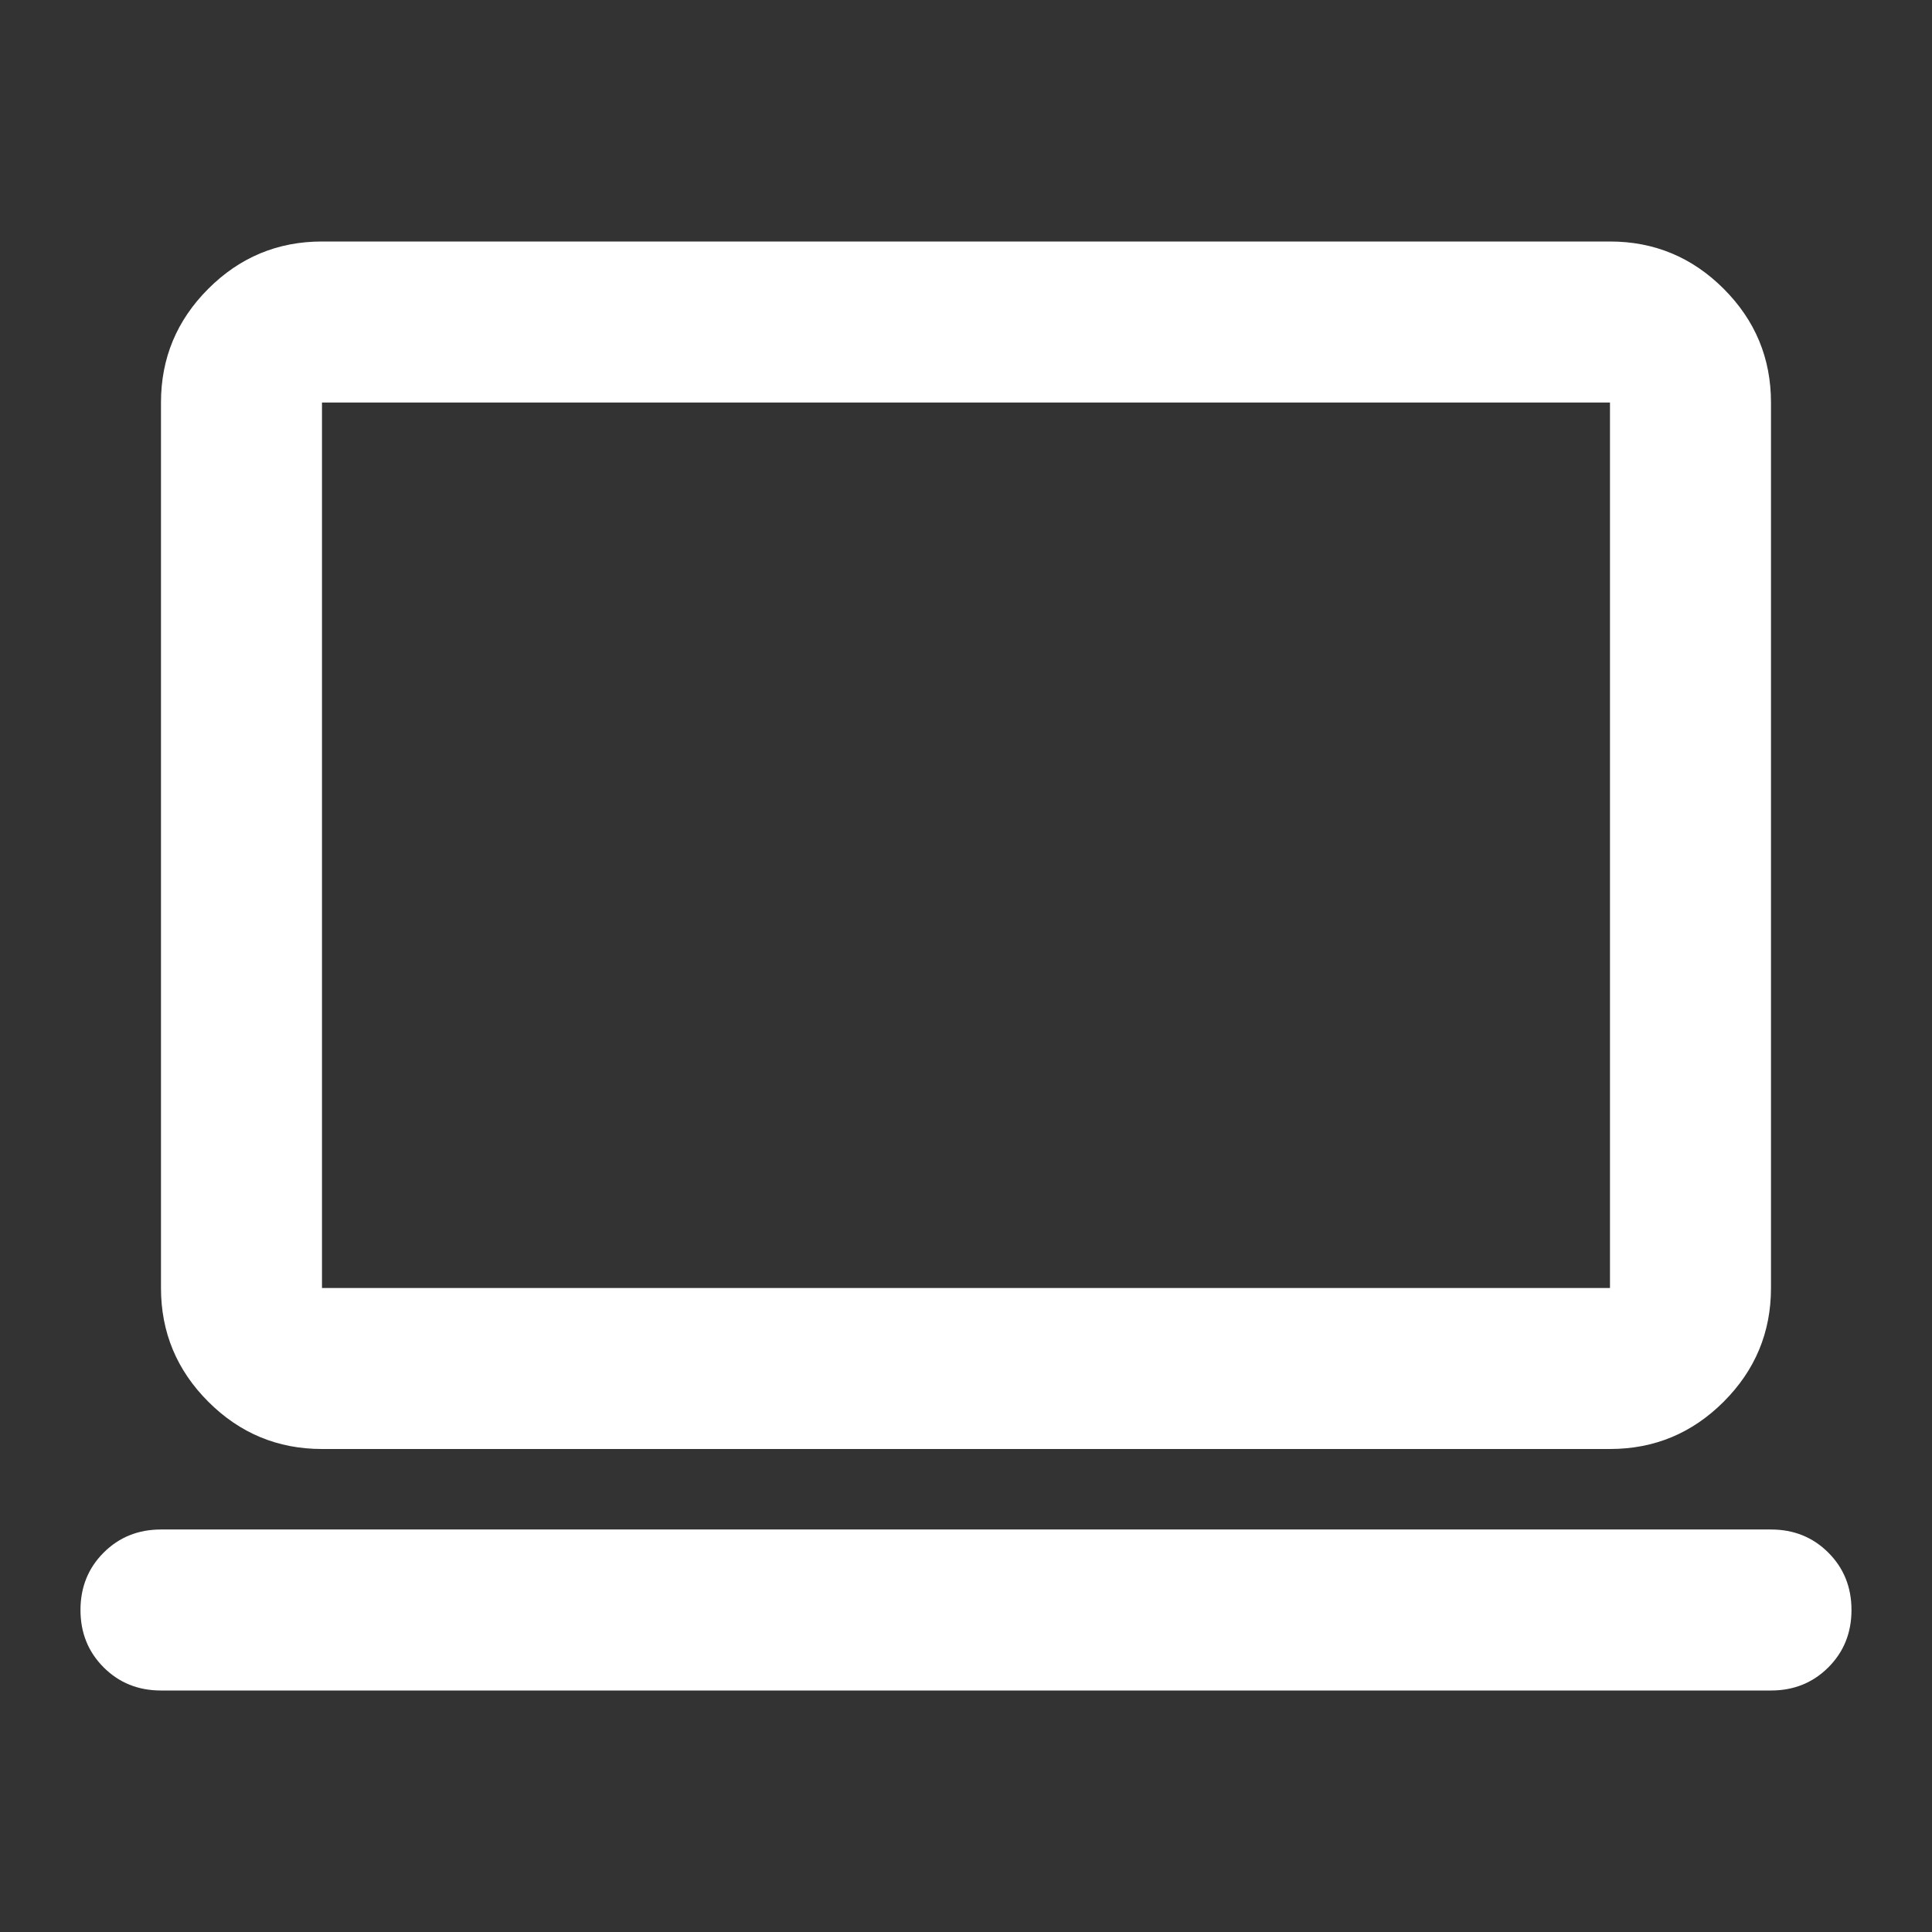 <svg width="200" height="200" viewBox="0 0 200 200" fill="none" xmlns="http://www.w3.org/2000/svg">
<rect x="0" y="0" width="200" height="200" fill="#333333" stroke="none"/>
<mask id="mask0_770_13800" style="mask-type:alpha" maskUnits="userSpaceOnUse" x="0" y="0" width="200" height="200">
<rect width="200" height="200" fill="#D9D9D9"/>
</mask>
<g mask="url(#mask0_770_13800)">
<path d="M16.665 175C14.304 175 12.325 174.201 10.728 172.604C9.131 171.007 8.332 169.028 8.332 166.667C8.332 164.306 9.131 162.326 10.728 160.729C12.325 159.132 14.304 158.333 16.665 158.333H183.332C185.693 158.333 187.672 159.132 189.27 160.729C190.867 162.326 191.665 164.306 191.665 166.667C191.665 169.028 190.867 171.007 189.27 172.604C187.672 174.201 185.693 175 183.332 175H16.665ZM33.332 150C28.749 150 24.825 148.368 21.561 145.104C18.297 141.84 16.665 137.917 16.665 133.333V41.667C16.665 37.083 18.297 33.16 21.561 29.896C24.825 26.632 28.749 25 33.332 25H166.665C171.249 25 175.172 26.632 178.436 29.896C181.7 33.16 183.332 37.083 183.332 41.667V133.333C183.332 137.917 181.7 141.84 178.436 145.104C175.172 148.368 171.249 150 166.665 150H33.332ZM33.332 133.333H166.665V41.667H33.332V133.333Z" fill="white"/>
</g>
</svg>
